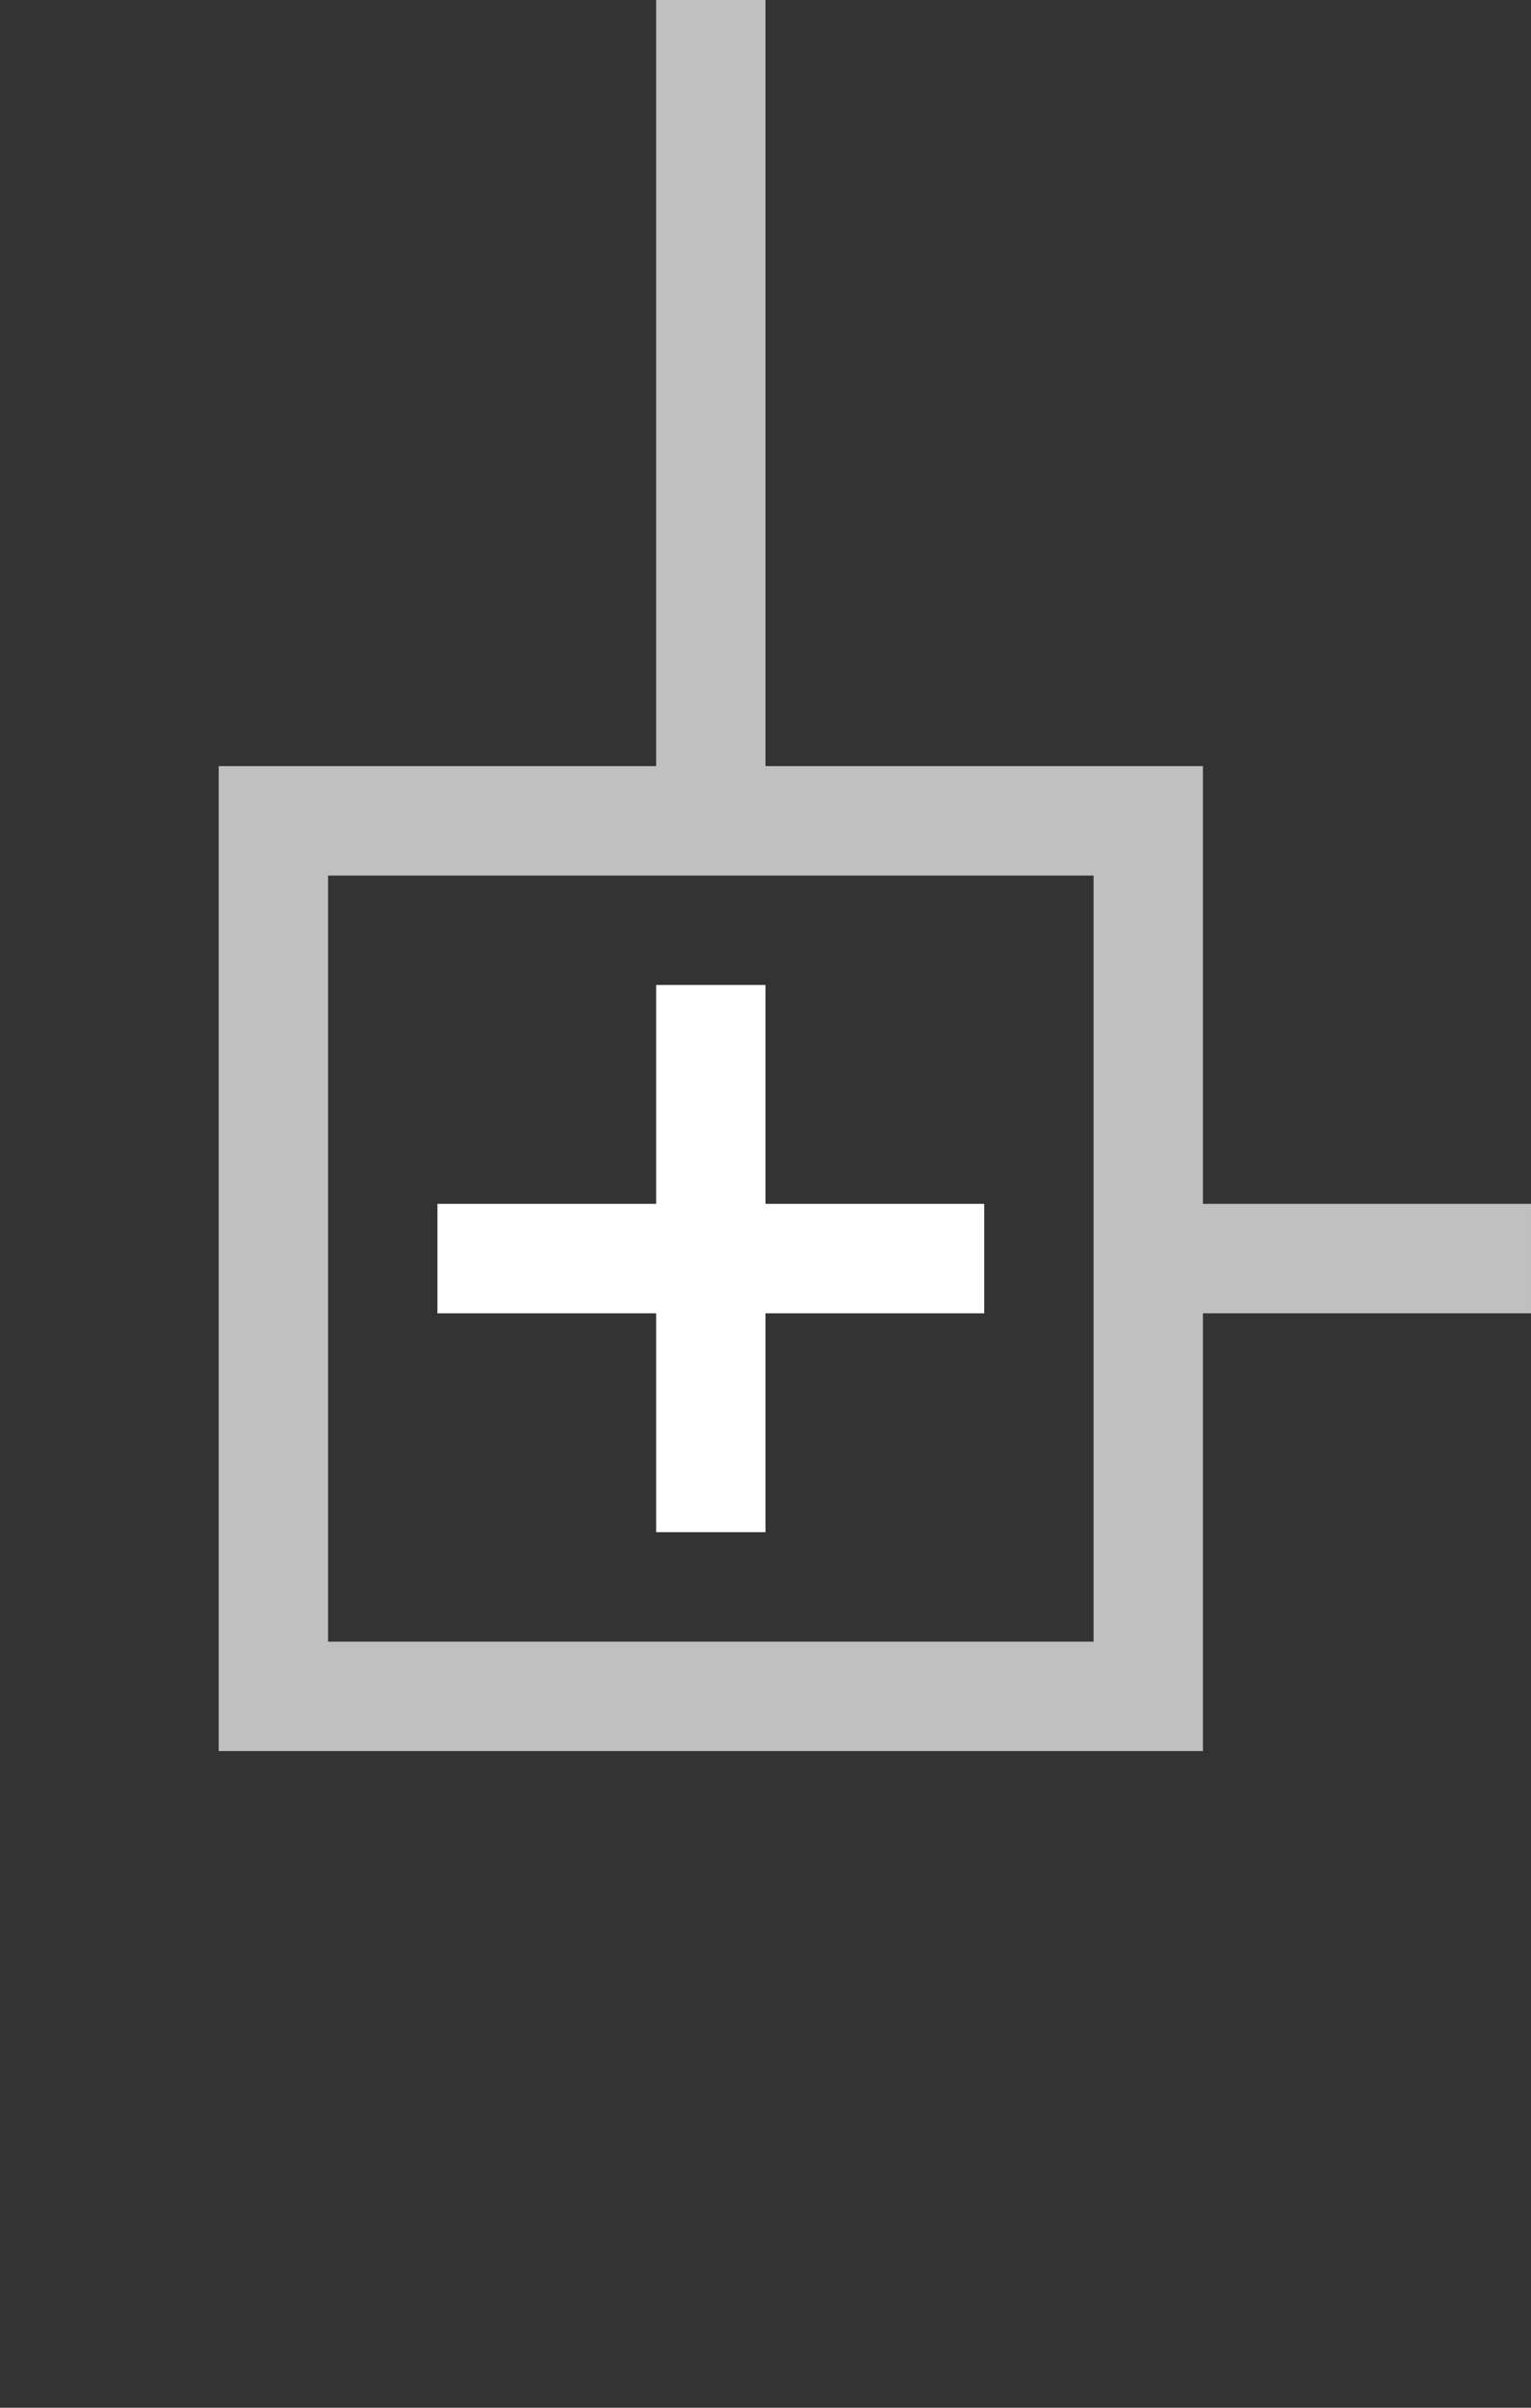<?xml version="1.0" encoding="UTF-8" standalone="no"?><!DOCTYPE svg PUBLIC "-//W3C//DTD SVG 1.1//EN" "http://www.w3.org/Graphics/SVG/1.1/DTD/svg11.dtd"><svg width="100%" height="100%" viewBox="0 0 14 22" version="1.1" xmlns="http://www.w3.org/2000/svg" xmlns:xlink="http://www.w3.org/1999/xlink" xml:space="preserve" style="fill-rule:evenodd;clip-rule:evenodd;stroke-linejoin:round;stroke-miterlimit:1.414;"><rect x="0" y="0" width="14" height="22" fill="#333333" stroke="none"/><path d="M11,16c-1.333,0 -9,0 -9,0l0,-9l4,0l0,-7l1,0l0,7l4,0l0,4l3,0l0,1l-3,0l0,4Zm-1,-5.499l0,-2.501l-7,0l0,7l7,0c0,-1.5 0,-4.499 0,-4.499Z" style="fill:#c0c0c0;"/><path d="M7,11l2,0l0,1l-2,0l0,2l-1,0l0,-2l-2,0l0,-1l2,0l0,-2l1,0l0,2Z" style="fill:#fff;"/></svg>